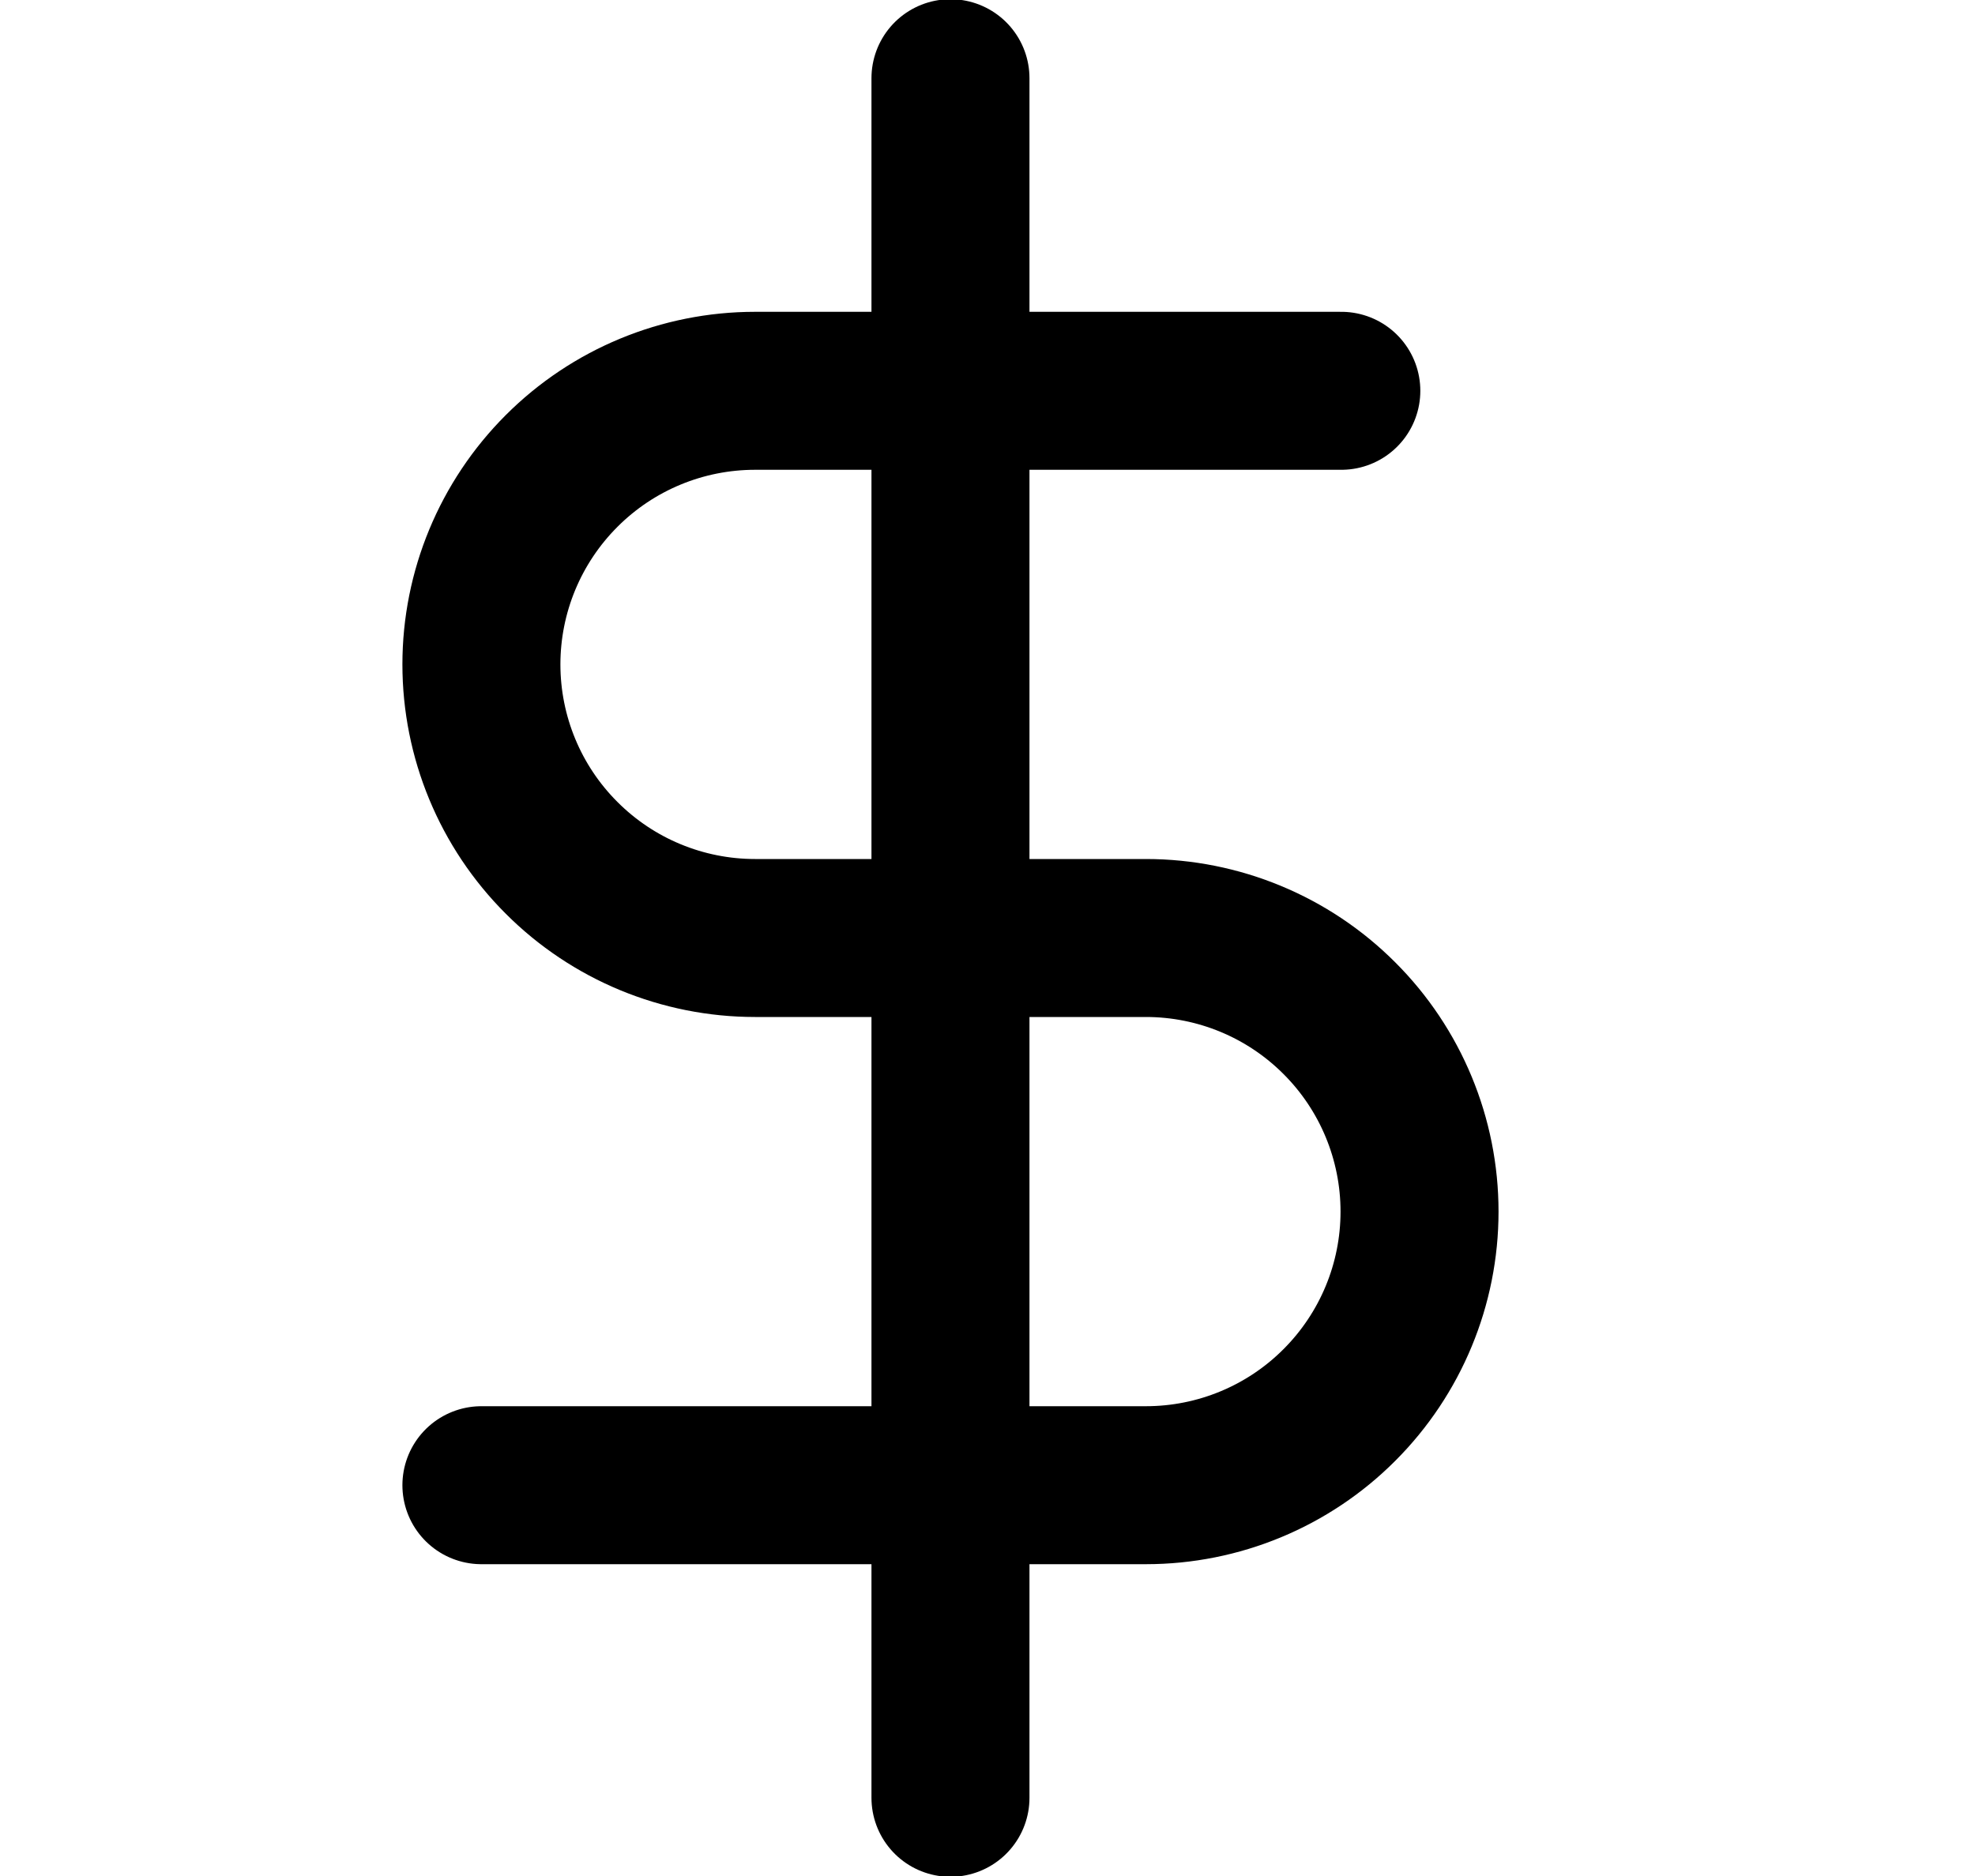 <svg width="20" height="19" viewBox="0 0 20 19" fill="none" xmlns="http://www.w3.org/2000/svg">
<g clip-path="url(#clip0_13903_1449)">
<path d="M9.625 0.792V18.208" stroke="black" stroke-width="1.6" stroke-linecap="round" stroke-linejoin="round"/>
<path d="M13.583 3.958H7.646C6.911 3.958 6.206 4.25 5.687 4.77C5.167 5.29 4.875 5.994 4.875 6.729C4.875 7.464 5.167 8.169 5.687 8.688C6.206 9.208 6.911 9.5 7.646 9.5H11.604C12.339 9.5 13.044 9.792 13.563 10.312C14.083 10.831 14.375 11.536 14.375 12.271C14.375 13.006 14.083 13.71 13.563 14.23C13.044 14.75 12.339 15.042 11.604 15.042H4.875" stroke="black" stroke-width="1.6" stroke-linecap="round" stroke-linejoin="round"/>
</g>
<defs>
<clipPath id="clip0_13903_1449">
<rect width="19" height="19" fill="white" transform="translate(0.125)"/>
</clipPath>
</defs>
</svg>
